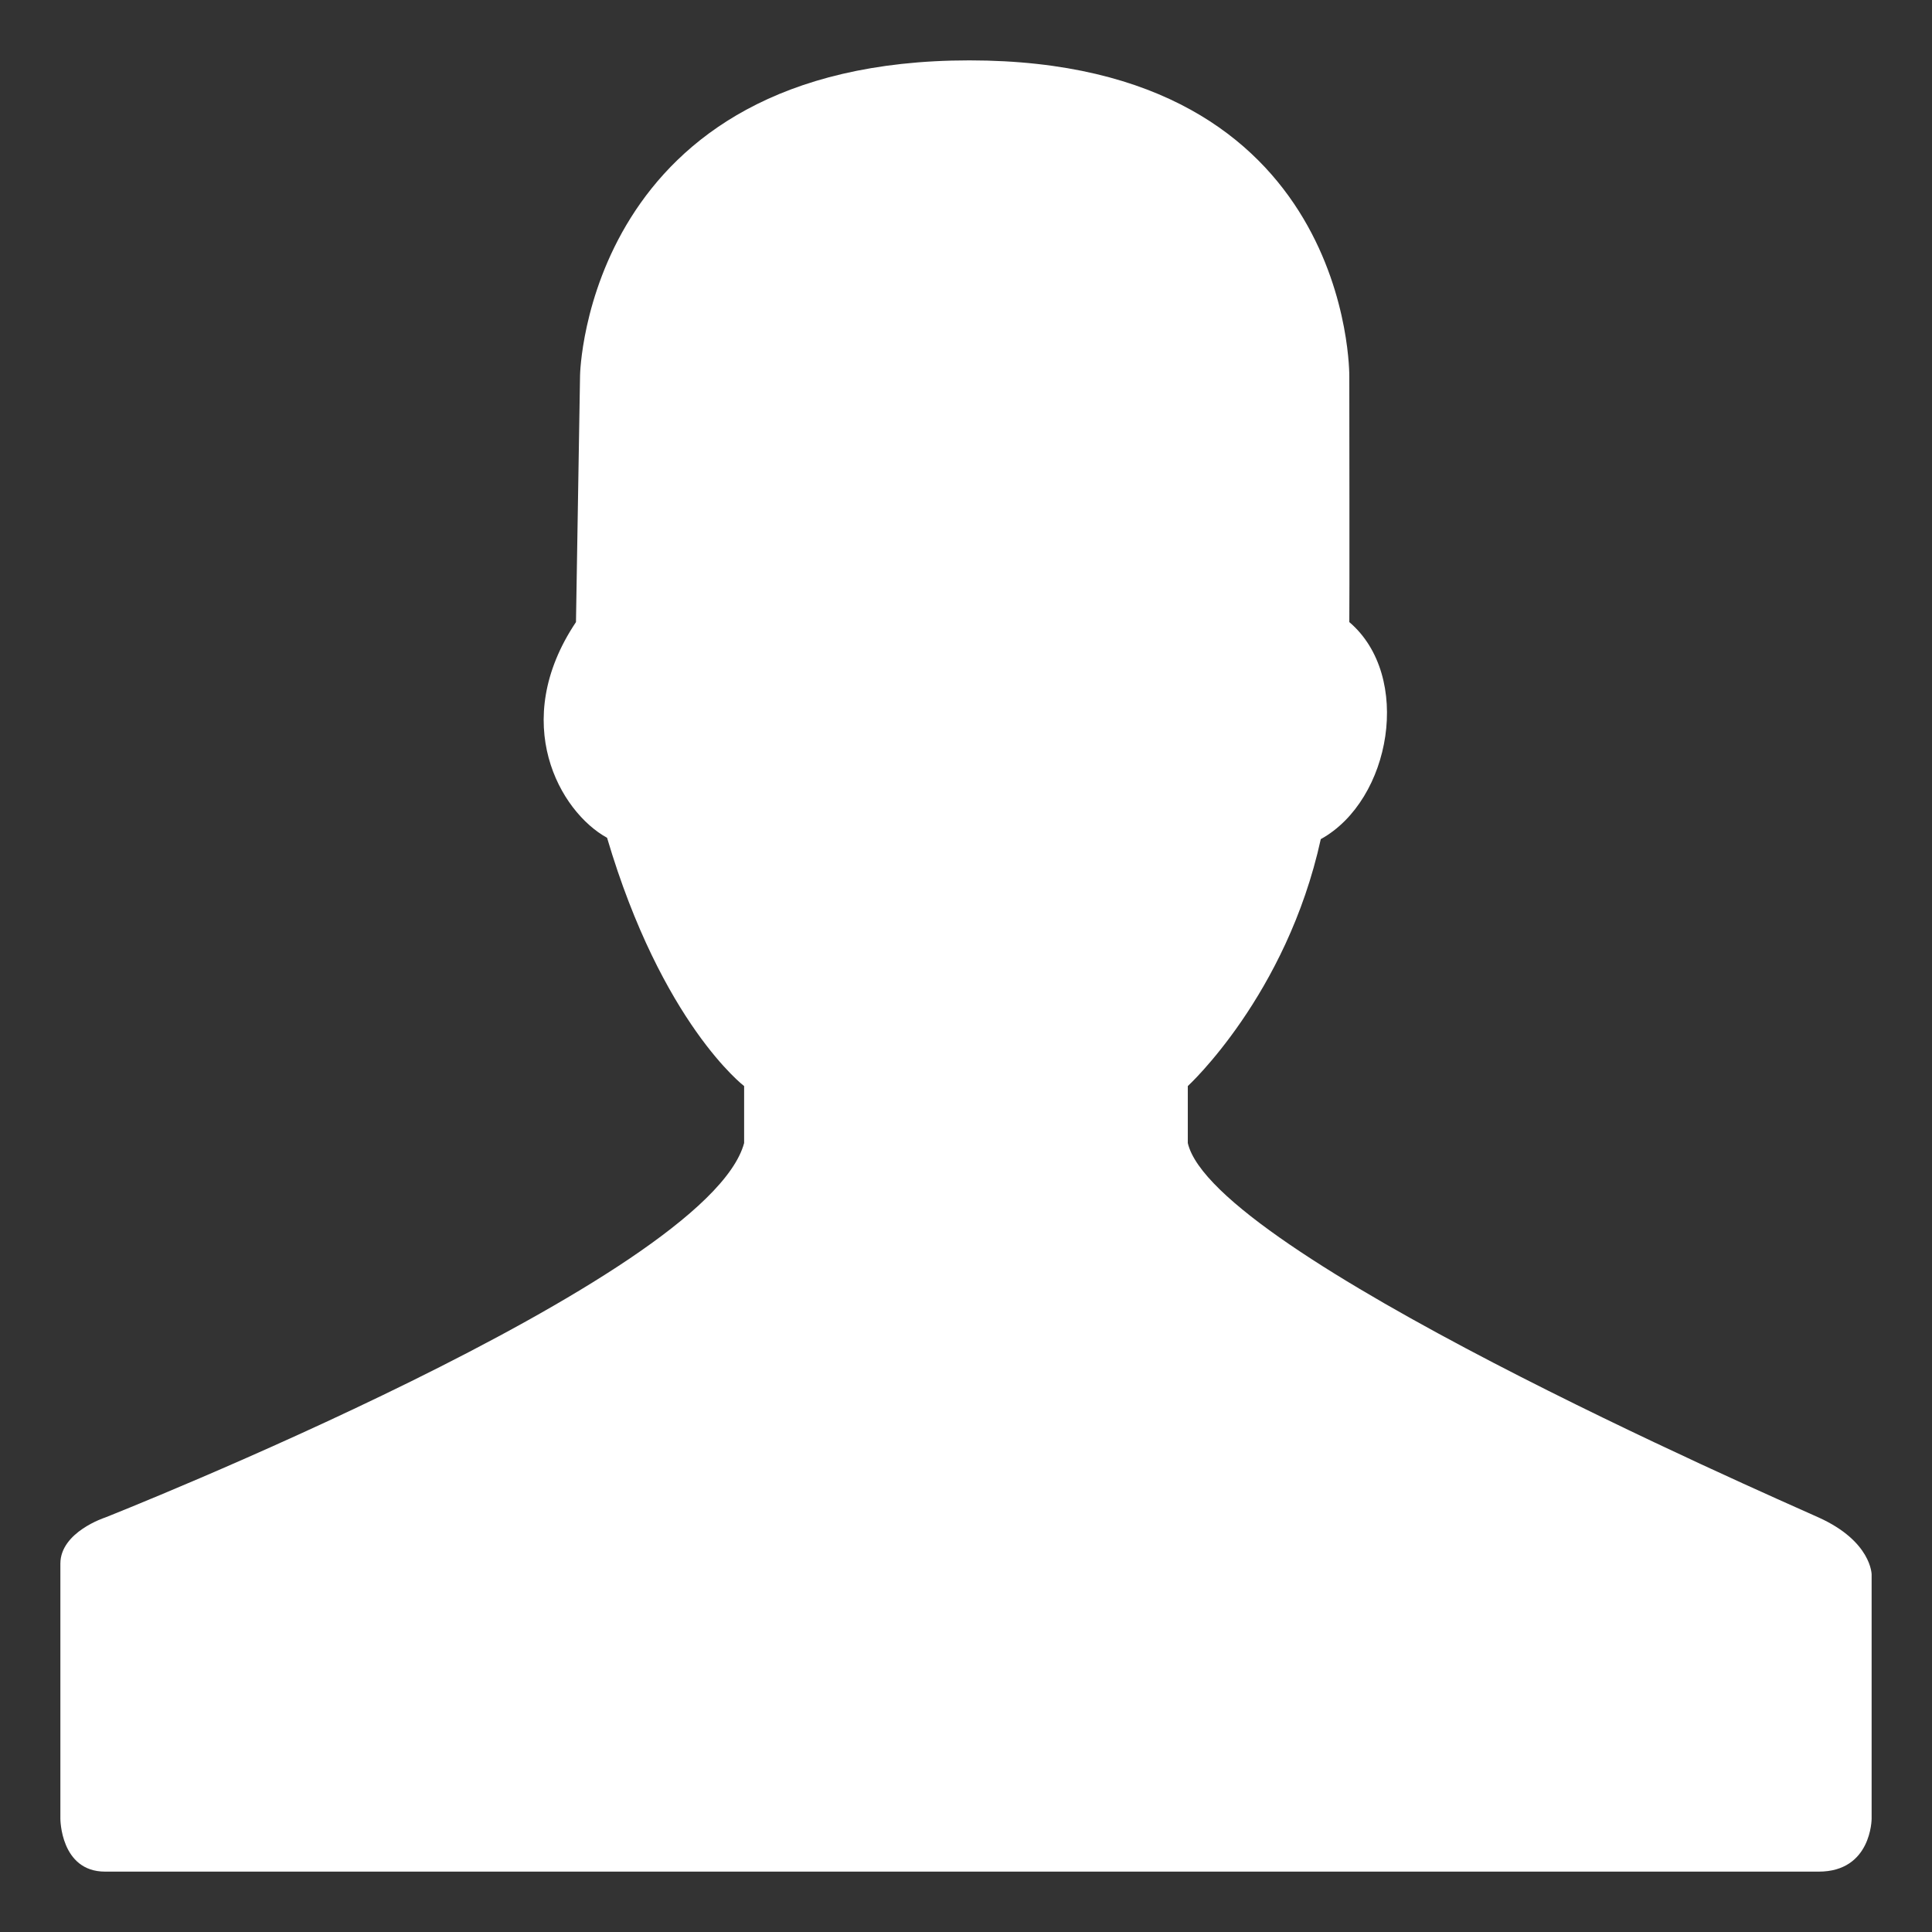 <?xml version="1.0" encoding="UTF-8" standalone="no"?>
<svg
   xmlns:dc="http://purl.org/dc/elements/1.1/"
   xmlns:cc="http://creativecommons.org/ns#"
   xmlns:rdf="http://www.w3.org/1999/02/22-rdf-syntax-ns#"
   xmlns:svg="http://www.w3.org/2000/svg"
   xmlns="http://www.w3.org/2000/svg"
   xmlns:sodipodi="http://sodipodi.sourceforge.net/DTD/sodipodi-0.dtd"
   xmlns:inkscape="http://www.inkscape.org/namespaces/inkscape"
   width="32"
   height="32"
   viewBox="0 0 25.6 25.6"
   id="svg2"
   version="1.1"
   inkscape:version="0.91 r13725"
   sodipodi:docname="ico_serves_white.svg">
  <rect x="0" y="0" width="25.6" height="25.6" fill="#333333" stroke="none"/>
  <defs
     id="defs7" />
  <sodipodi:namedview
     pagecolor="#ffffff"
     bordercolor="#666666"
     borderopacity="1"
     objecttolerance="10"
     gridtolerance="10"
     guidetolerance="10"
     inkscape:pageopacity="0"
     inkscape:pageshadow="2"
     inkscape:window-width="828"
     inkscape:window-height="480"
     id="namedview5"
     showgrid="false"
     units="px"
     inkscape:zoom="5.9000007"
     inkscape:cx="24.493161"
     inkscape:cy="13.576271"
     inkscape:window-x="117"
     inkscape:window-y="168"
     inkscape:window-maximized="0"
     inkscape:current-layer="svg2" />
  <path
     id="Unnamed"
     d="m 1.393,24.8 c -0.593,0 -0.593,-0.701 -0.593,-0.701 0,0 0,-3.364 0,-3.38 0,-0.42 0.593,-0.611 0.593,-0.611 0,0 7.982,-3.155 8.467,-4.962 0,0 0,-0.755 0,-0.755 0,0 -1.088,-0.828 -1.816,-3.29 C 7.419,10.758 6.742,9.572 7.632,8.243 c 0,0 0.054,-3.272 0.054,-3.272 0,0 0.072,-4.171 5.159,-4.171 5.088,0 5.034,4.189 5.034,4.189 0,0 0.004,3.227 0,3.254 0.84,0.715 0.557,2.36 -0.378,2.876 -0.454,2.072 -1.762,3.272 -1.762,3.272 0,0 0,0.418 0,0.755 0.337,1.456 7.658,4.645 8.36,4.962 0.701,0.317 0.701,0.755 0.701,0.755 0,0 0,3.236 0,3.236 0,0 0,0.701 -0.701,0.701 0,0 -22.706,0 -22.706,0 z"
     style="fill:#ffffff;fill-opacity:1;stroke:none;stroke-width:1"
     inkscape:connector-curvature="0" />
</svg>
